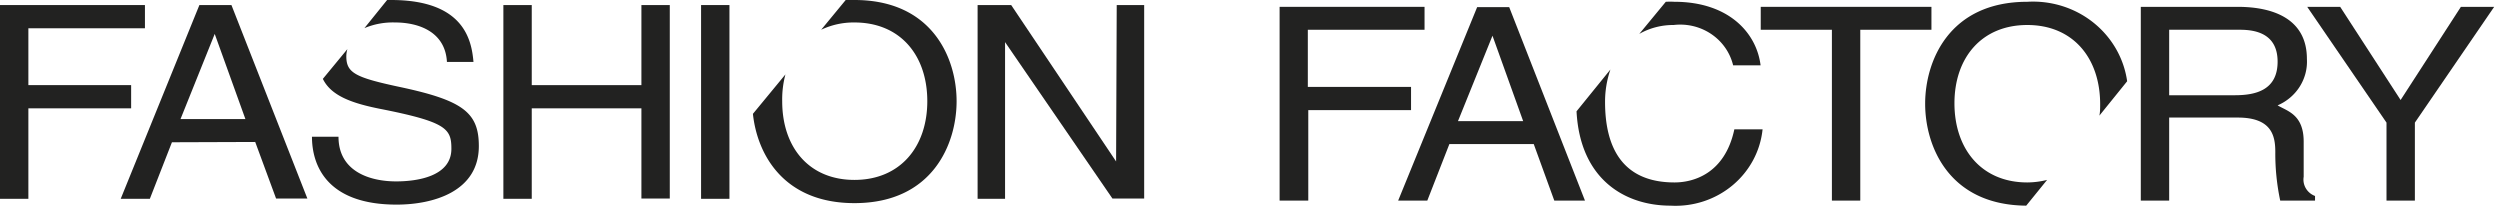<svg id="Слой_1" data-name="Слой 1" xmlns="http://www.w3.org/2000/svg" viewBox="0 0 163 14" width="300px" height="25px" preserveAspectRatio="none"><defs><style>.cls-1{fill:#222221;}</style></defs><title>FFS_LOGO</title><path class="cls-1" d="M9.45.34V1.9H1.85V5.72h6.7V7.28H1.85v6.08H0V.34Z"/><path class="cls-1" d="M11.21,9.56l-1.44,3.8H7.87L13,.34h2.09l4.95,13H18l-1.36-3.8ZM16,8,14,2.28h0L11.77,8Z"/><path class="cls-1" d="M34.67,5.72h7.15V.34h1.85v13H41.82V7.28H34.67v6.08H32.82V.34h1.85Z"/><path class="cls-1" d="M47.56,13.36H45.71V.34h1.85Z"/><path class="cls-1" d="M72.81.34H74.6v13H72.53l-7-10.51h0V13.36H63.74V.34h2.19l6.84,10.51h0Z"/><path class="cls-1" d="M92.88.46V2H85.27V5.84H92V7.4h-6.7v6.08H83.43V.46Z"/><path class="cls-1" d="M94.5,9.68l-1.44,3.8h-1.9l5.15-13H98.4l4.94,13h-2L100,9.68Zm4.81-1.54-2-5.74h0L95.06,8.14Z"/><path class="cls-1" d="M121.29,13.48h-1.85V2H114.8V.46h11.13V2h-4.64Z"/><path class="cls-1" d="M141.43,13.48h-1.85V.46h6.32c2.24,0,4.51.76,4.51,3.5a3.21,3.21,0,0,1-1.91,3.12c.63.39,1.7.61,1.7,2.44v2.36a1.18,1.18,0,0,0,.74,1.29v.31h-2.27a15.73,15.73,0,0,1-.32-3.26c0-1.08-.22-2.32-2.45-2.32h-4.47Zm0-7.08h4.28c1.36,0,2.79-.34,2.79-2.26S147,2,146.05,2h-4.62Z"/><path class="cls-1" d="M152.58.46l3.94,6.26L160.45.46h2.17l-5.17,7.78v5.24H155.6V8.24L150.43.46Z"/><path class="cls-1" d="M55.71,0c-.2,0-.39,0-.57,0l-1.6,2a4.79,4.79,0,0,1,2.17-.49c3,0,4.75,2.22,4.75,5.29s-1.77,5.29-4.75,5.29S51,9.88,51,6.81A6.68,6.68,0,0,1,51.21,5L49.09,7.65c.28,2.72,2,6,6.62,6,5.11,0,6.66-4,6.66-6.85S60.82,0,55.71,0Z"/><path class="cls-1" d="M25.24,0,23.76,1.89a4.65,4.65,0,0,1,2-.38c1.53,0,3.27.62,3.38,2.65h1.73C30.75,2.73,30.28,0,25.5,0Z"/><path class="cls-1" d="M26,5.83c-2.85-.63-3.42-.94-3.42-2.05a1.79,1.79,0,0,1,.07-.48l-1.6,2c.53,1.12,1.84,1.62,3.66,2,4.4.89,4.72,1.34,4.72,2.7,0,1.87-2.26,2.19-3.6,2.19-1.74,0-3.76-.68-3.76-3H20.34c0,1.89.94,4.56,5.52,4.56,2.36,0,5.36-.86,5.36-3.93C31.22,7.55,30.18,6.74,26,5.83Z"/><path class="cls-1" d="M106.88,2.28a4.36,4.36,0,0,1,2.24-.6A3.54,3.54,0,0,1,113,4.39h1.79c-.26-2.19-2.09-4.27-5.62-4.27a5.12,5.12,0,0,0-.56,0Z"/><path class="cls-1" d="M113.08,8.69c-.62,3-2.69,3.57-3.9,3.57-3.4,0-4.53-2.35-4.53-5.41A6.84,6.84,0,0,1,105,4.67l-2.21,2.81c.23,4.56,3.14,6.34,6.13,6.34a5.7,5.7,0,0,0,6-5.13Z"/><path class="cls-1" d="M133.47,12.09a5.29,5.29,0,0,1-1.29.17c-3,0-4.75-2.26-4.75-5.32s1.77-5.26,4.75-5.26S136.93,3.9,136.93,7c0,.27,0,.52-.05.77l1.81-2.31A6.19,6.19,0,0,0,132.18.12c-5.11,0-6.66,4-6.66,6.85s1.54,6.81,6.59,6.85Z"/></svg>